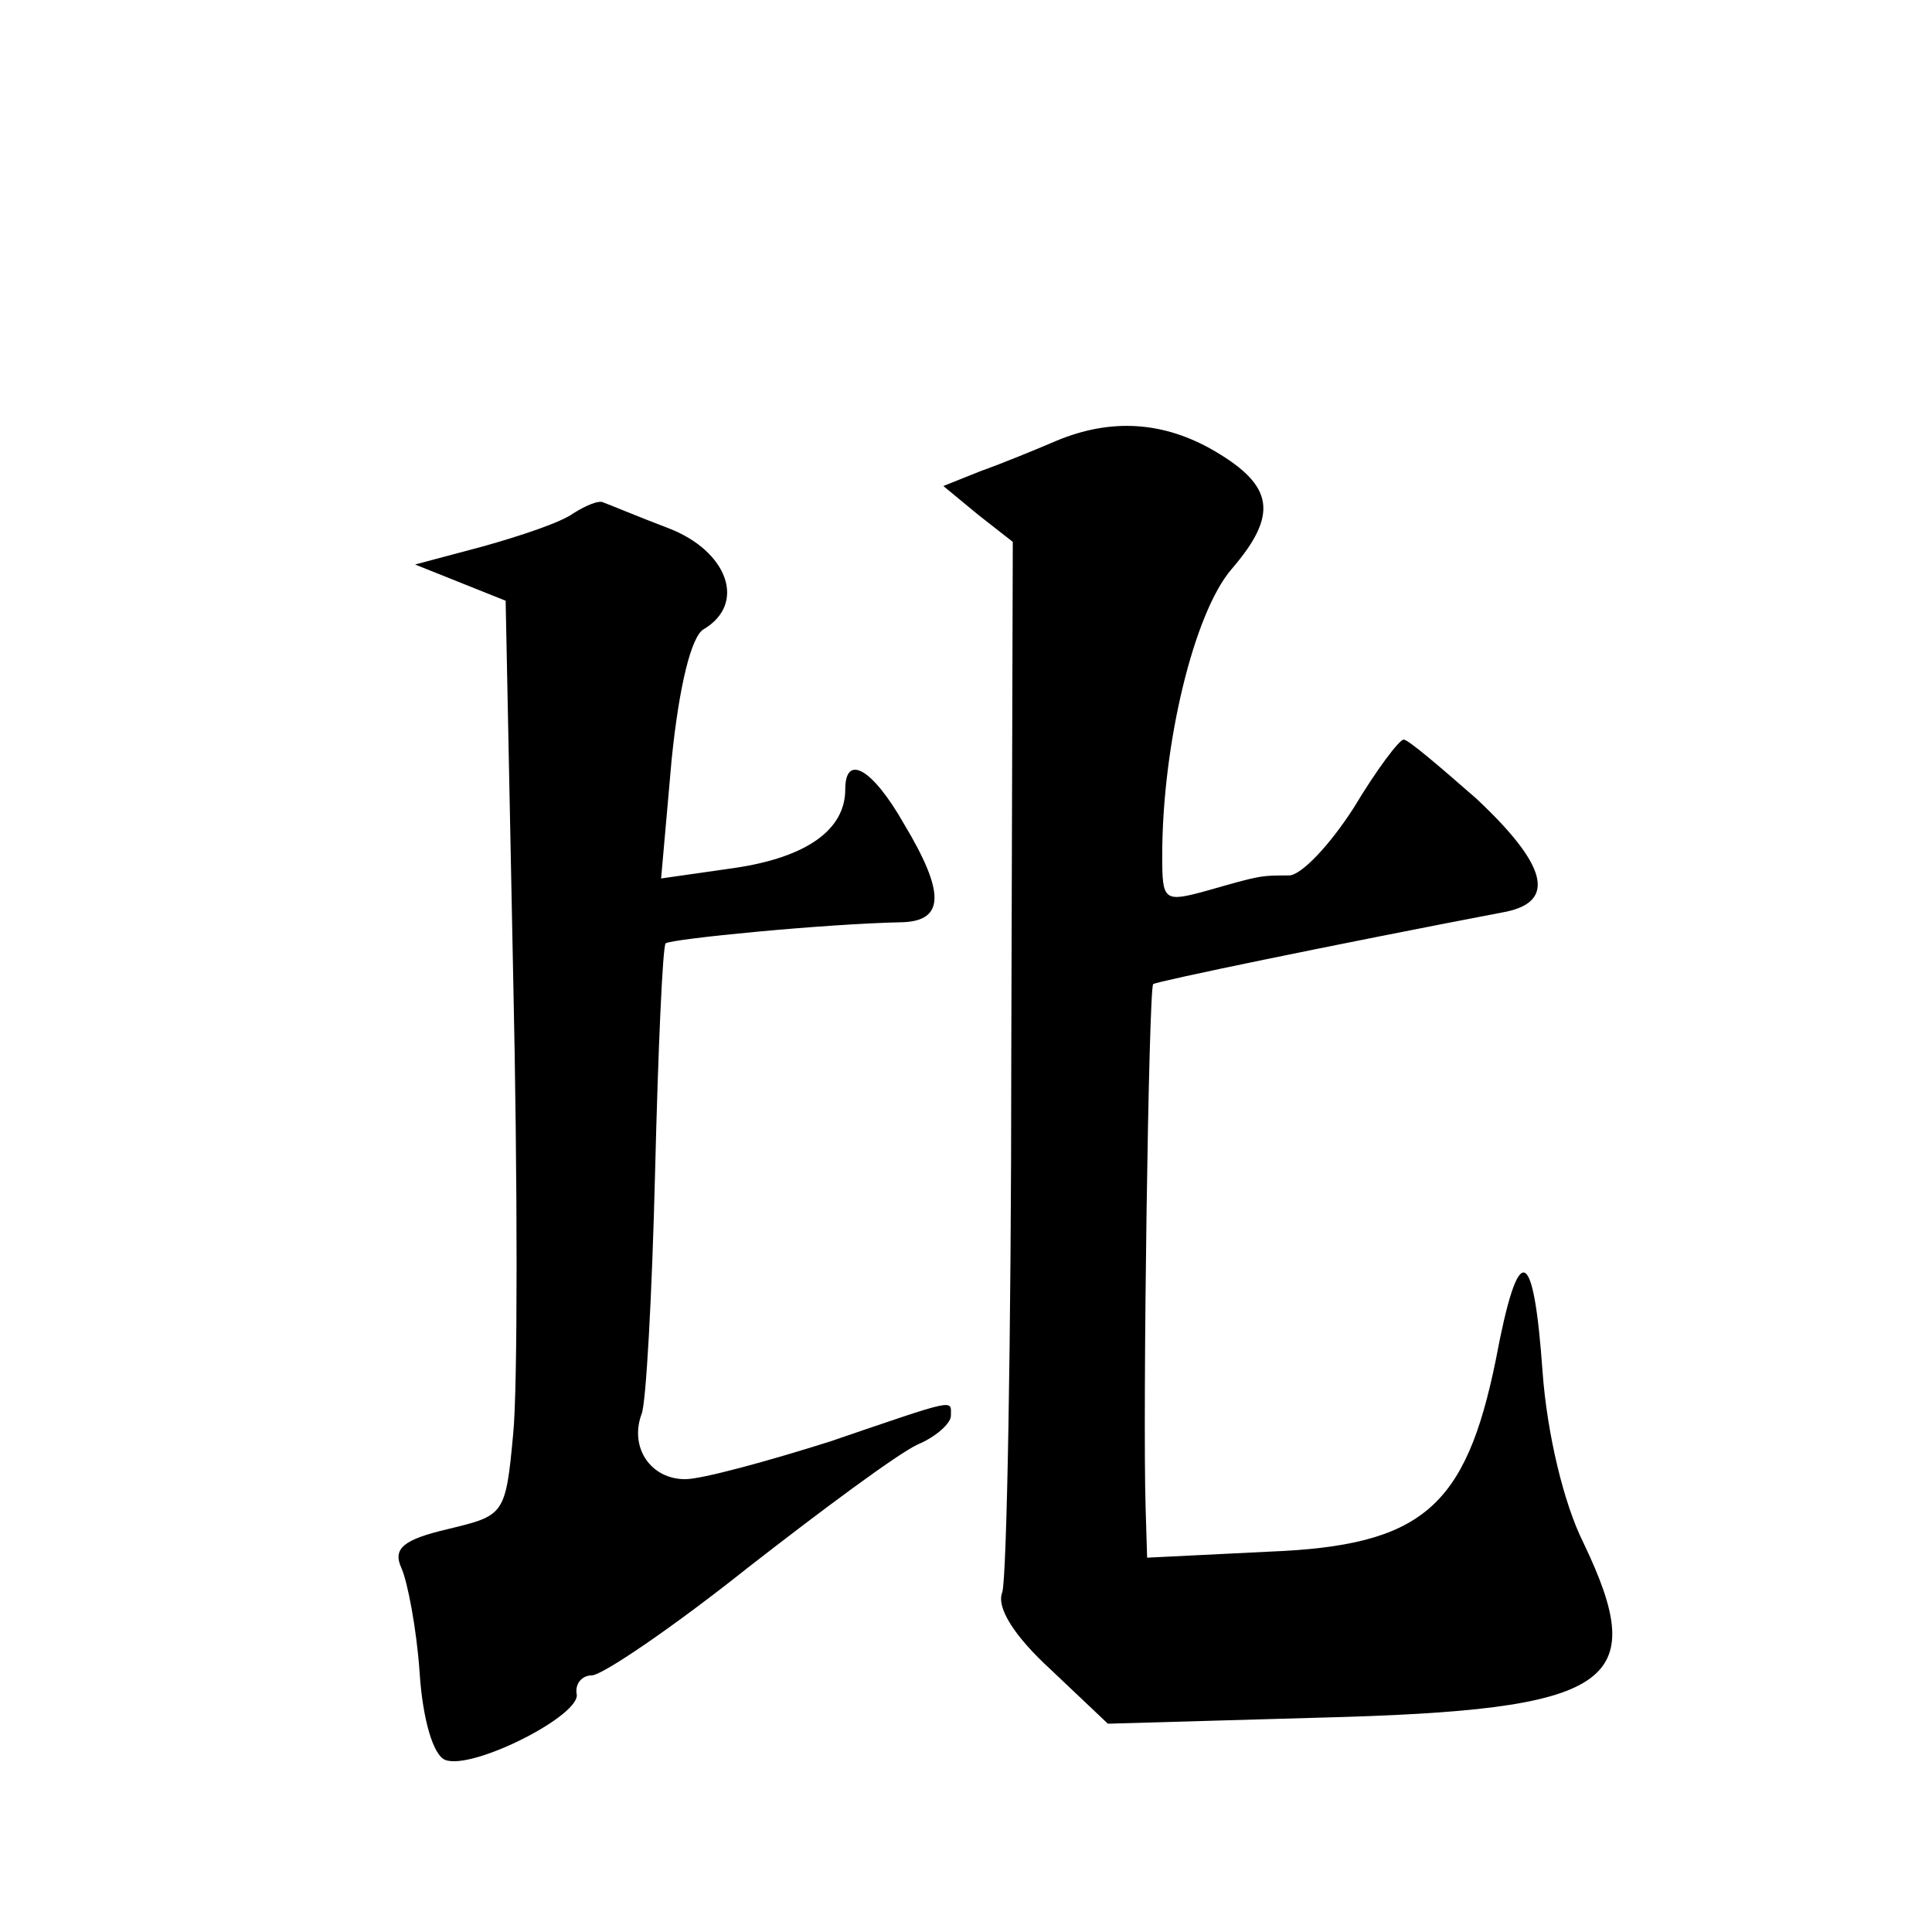 <?xml version="1.0" standalone="no"?>
<!DOCTYPE svg PUBLIC "-//W3C//DTD SVG 20010904//EN"
 "http://www.w3.org/TR/2001/REC-SVG-20010904/DTD/svg10.dtd">
<svg version="1.0" xmlns="http://www.w3.org/2000/svg"
 width="128pt" height="128pt" viewBox="0 0 128 128"
 preserveAspectRatio="xMidYMid meet">
<g transform="translate(0,128) scale(0.1,-0.1)"
fill="#0" stroke="none">
<path d="M700 988 c-14 -6 -36 -15 -50 -20 l-25 -10 23 -19 23 -18 -1 -341 c0 -187
-3 -347 -6 -355 -4 -10 8 -29 32 -51 l38 -36 140 4 c195 5 220 22 175 116 -13 26
-24 72 -27 113 -6 85 -16 88 -31 8 -20 -98 -49 -123 -150 -127 l-81 -4 -1 33 c-2
64 2 343 5 347 3 2 119 26 234 48 33 7 27 31 -20 75 -24 21 -45 39 -48 39 -3 0
-18 -20 -33 -45 -16 -25 -35 -45 -43 -45 -19 0 -19 0 -54 -10 -29 -8 -30 -7 -30
23 0 74 21 161 46 190 31 36 28 55 -11 78 -34 20 -69 22 -105 7z M380 940 c-8 -6
-35 -15 -60 -22 l-45 -12 30 -12 30 -12 5 -249 c3 -136 3 -273 0 -303 -5 -54 -6
-54 -43 -63 -30 -7 -37 -13 -31 -26 4 -9 10 -40 12 -69 2 -31 9 -55 17 -58 18 -7
91 30 87 44 -1 7 4 12 10 12 7 0 54 32 103 71 50 39 100 76 113 82 12 5 22 14 22
19 0 11 5 12 -80 -17 -41 -13 -85 -25 -96 -25 -23 0 -37 21 -29 43 3 6 7 79 9 160
2 81 5 150 7 152 4 3 106 13 157 14 28 1 28 20 1 65 -21 37 -39 47 -39 23 0 -27
-26 -45 -73 -52 l-49 -7 7 79 c5 49 13 81 21 86 29 17 16 52 -23 67 -21 8 -40 16
-43 17 -3 2 -12 -2 -20 -7z"/>
</g>
</svg>
